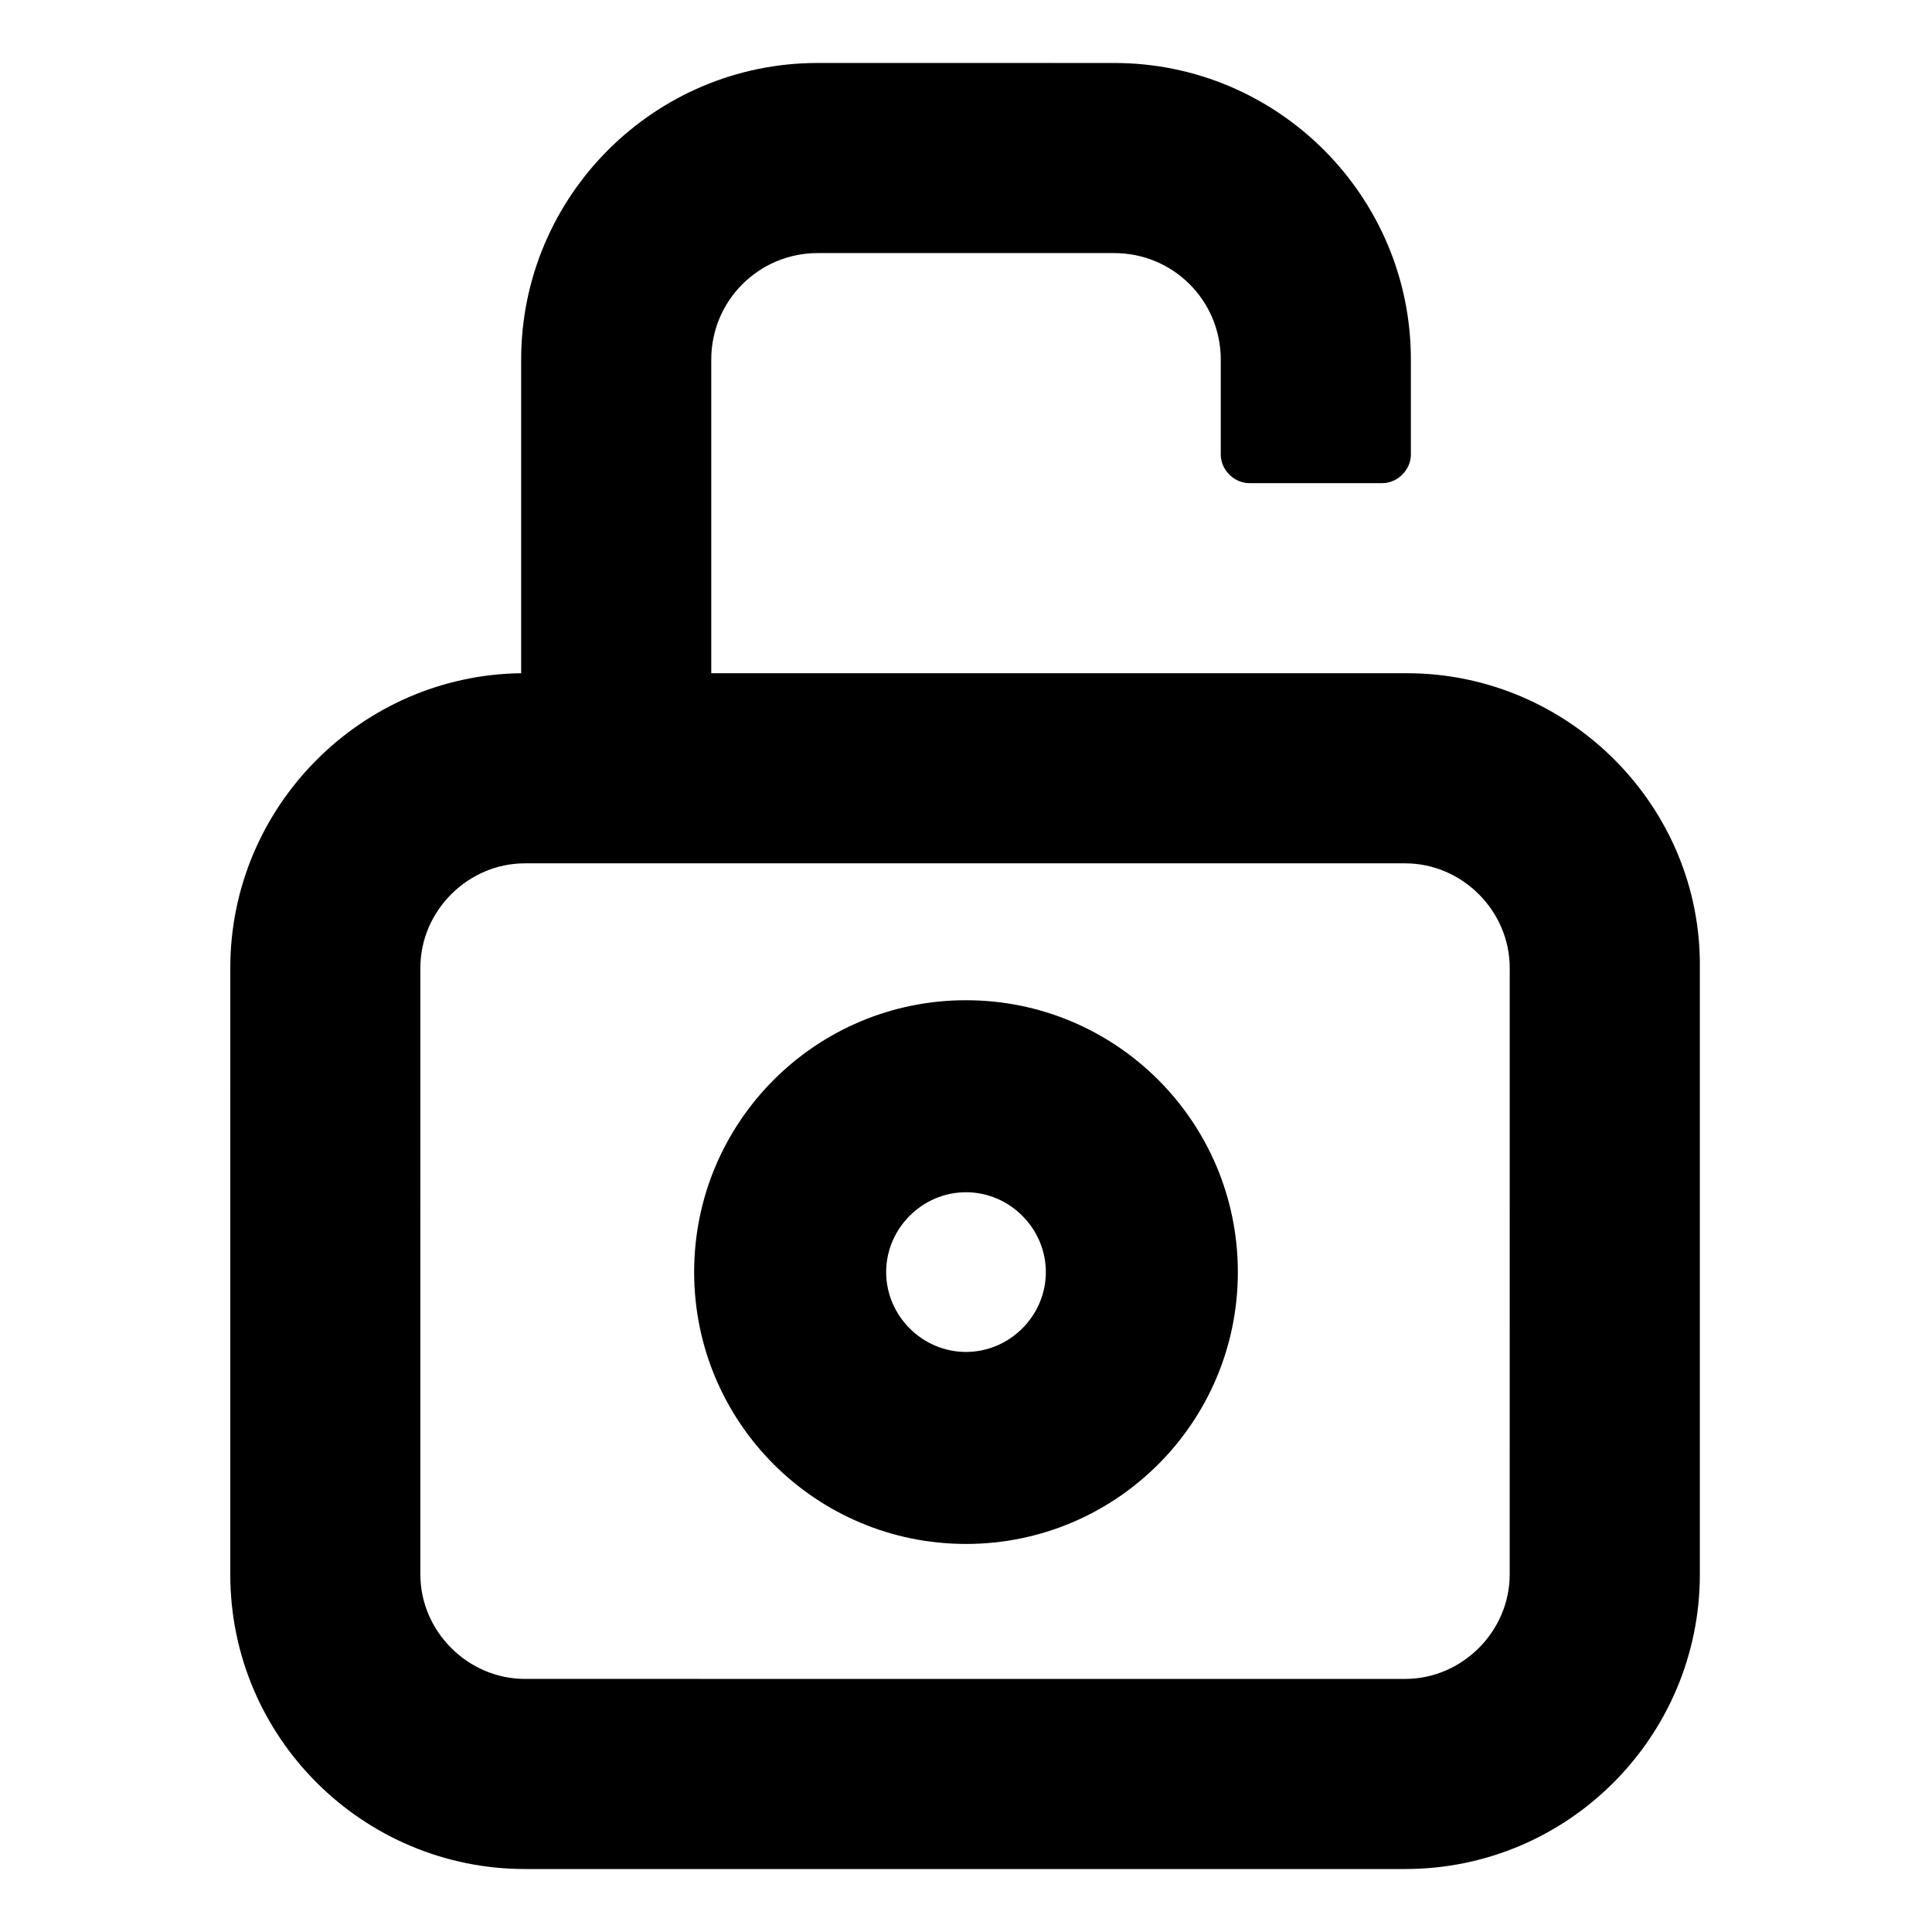 <?xml version="1.0" encoding="UTF-8"?>
<!-- Uploaded to: ICON Repo, www.svgrepo.com, Generator: ICON Repo Mixer Tools -->
<svg fill="#000000" width="800px" height="800px" version="1.1" viewBox="144 144 512 512" xmlns="http://www.w3.org/2000/svg">
 <g>
  <path d="m516.88 322.41h-184.39v-83.125c0-15.617 12.594-28.215 28.215-28.215h78.594c15.617 0 28.215 12.594 28.215 28.215v25.191c0 4.031 3.527 7.559 7.559 7.559h35.266c4.031 0 7.559-3.527 7.559-7.559v-25.191c0-43.328-35.266-78.594-78.594-78.594l-78.598-0.004c-43.328 0-78.594 35.266-78.594 78.594v83.129c-42.32 0.504-77.082 35.266-77.082 78.09l-0.004 160.72c0 43.328 35.266 78.09 78.09 78.09h233.27c43.328 0 78.09-35.266 78.09-78.09v-160.71c0.504-42.824-34.762-78.094-77.586-78.094zm27.207 238.81c0 15.113-12.594 27.711-27.711 27.711l-233.27-0.004c-15.113 0-27.711-12.594-27.711-27.711l0.004-160.71c0-15.113 12.594-27.711 27.711-27.711h233.27c15.113 0 27.711 12.594 27.711 27.711z"/>
  <path d="m400 409.07c-39.801 0-72.043 32.242-72.043 72.043-0.004 39.805 32.242 72.047 72.043 72.047s72.043-32.242 72.043-72.043-32.242-72.047-72.043-72.047zm0 93.207c-11.586 0-21.16-9.574-21.16-21.16 0-11.586 9.574-21.16 21.16-21.16s21.16 9.574 21.16 21.16c0 11.586-9.574 21.16-21.16 21.16z"/>
 </g>
</svg>
